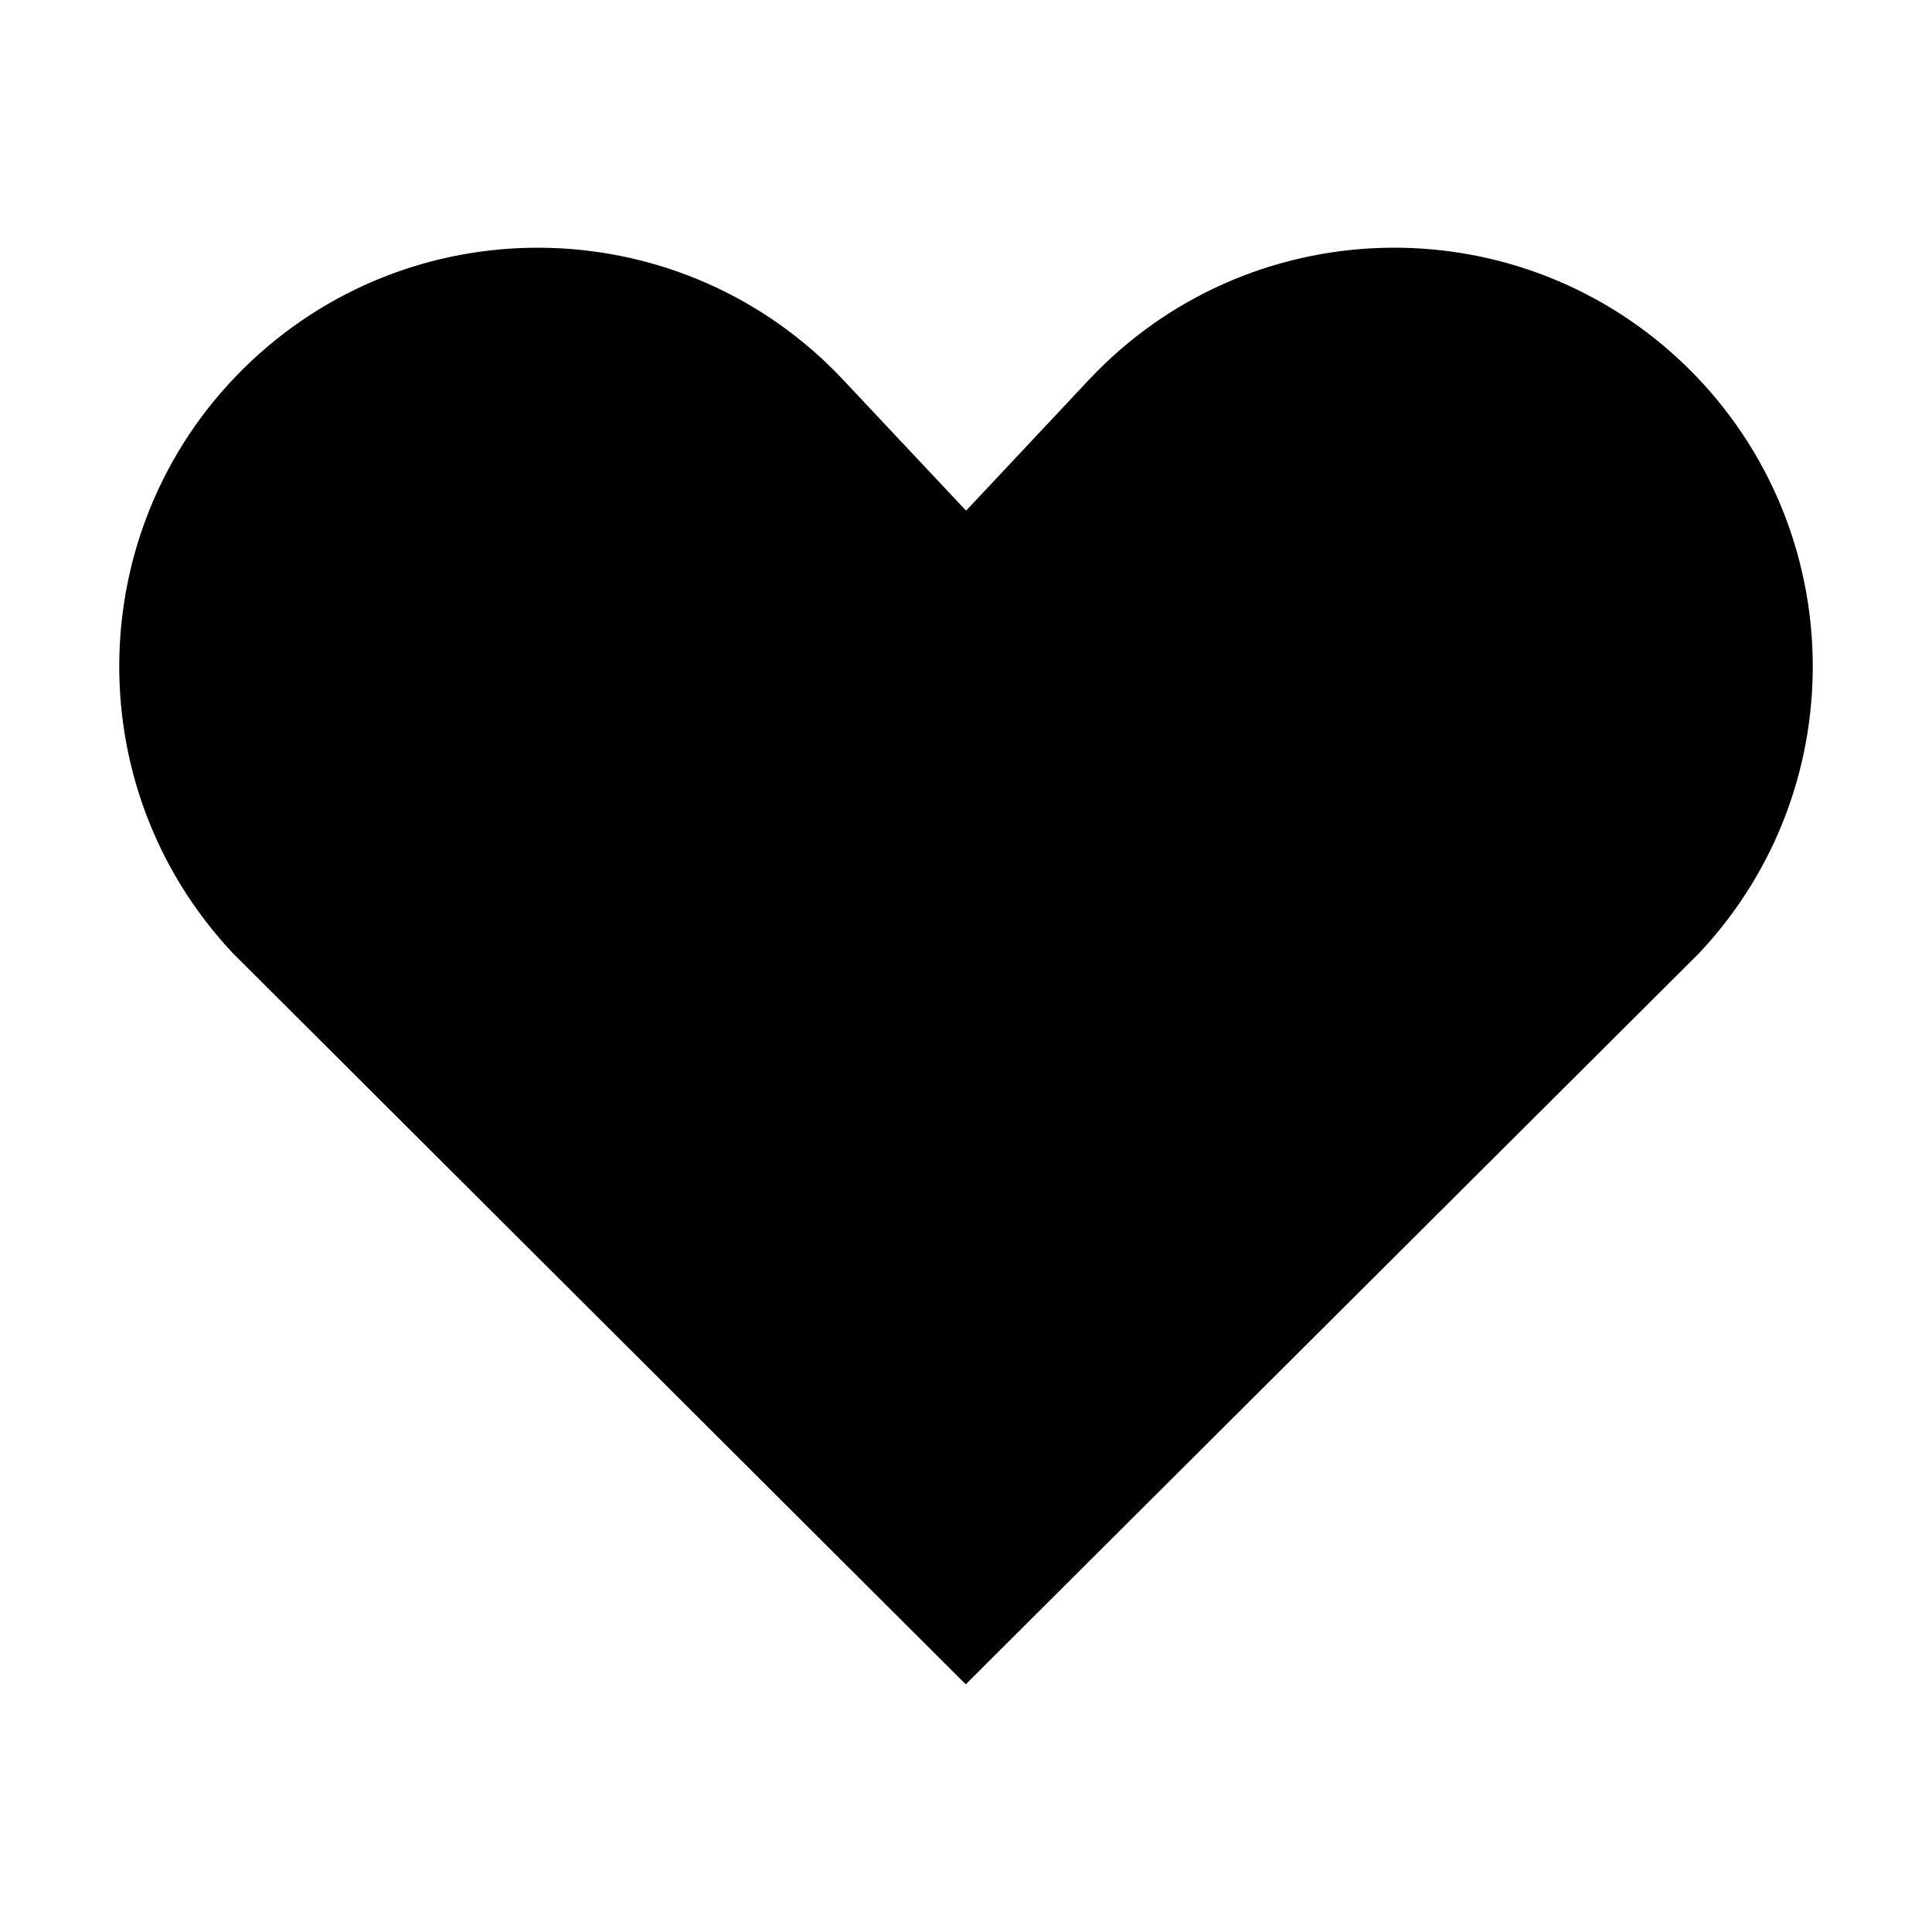 <?xml version="1.0" encoding="UTF-8"?>
<!-- Uploaded to: ICON Repo, www.iconrepo.com, Generator: ICON Repo Mixer Tools -->
<svg fill="#000000" width="800px" height="800px" version="1.1" viewBox="144 144 512 512" xmlns="http://www.w3.org/2000/svg">
 <path d="m589.43 239.7c-44.652-41.918-114.88-39.727-156.83 4.922l-32.578 34.711-32.605-34.711c-41.953-44.637-112.17-46.84-156.84-4.922-44.656 41.977-46.836 112.21-4.898 156.87l194.25 193.79 194.39-193.8c41.953-44.641 39.762-114.86-4.883-156.86z"/>
</svg>
